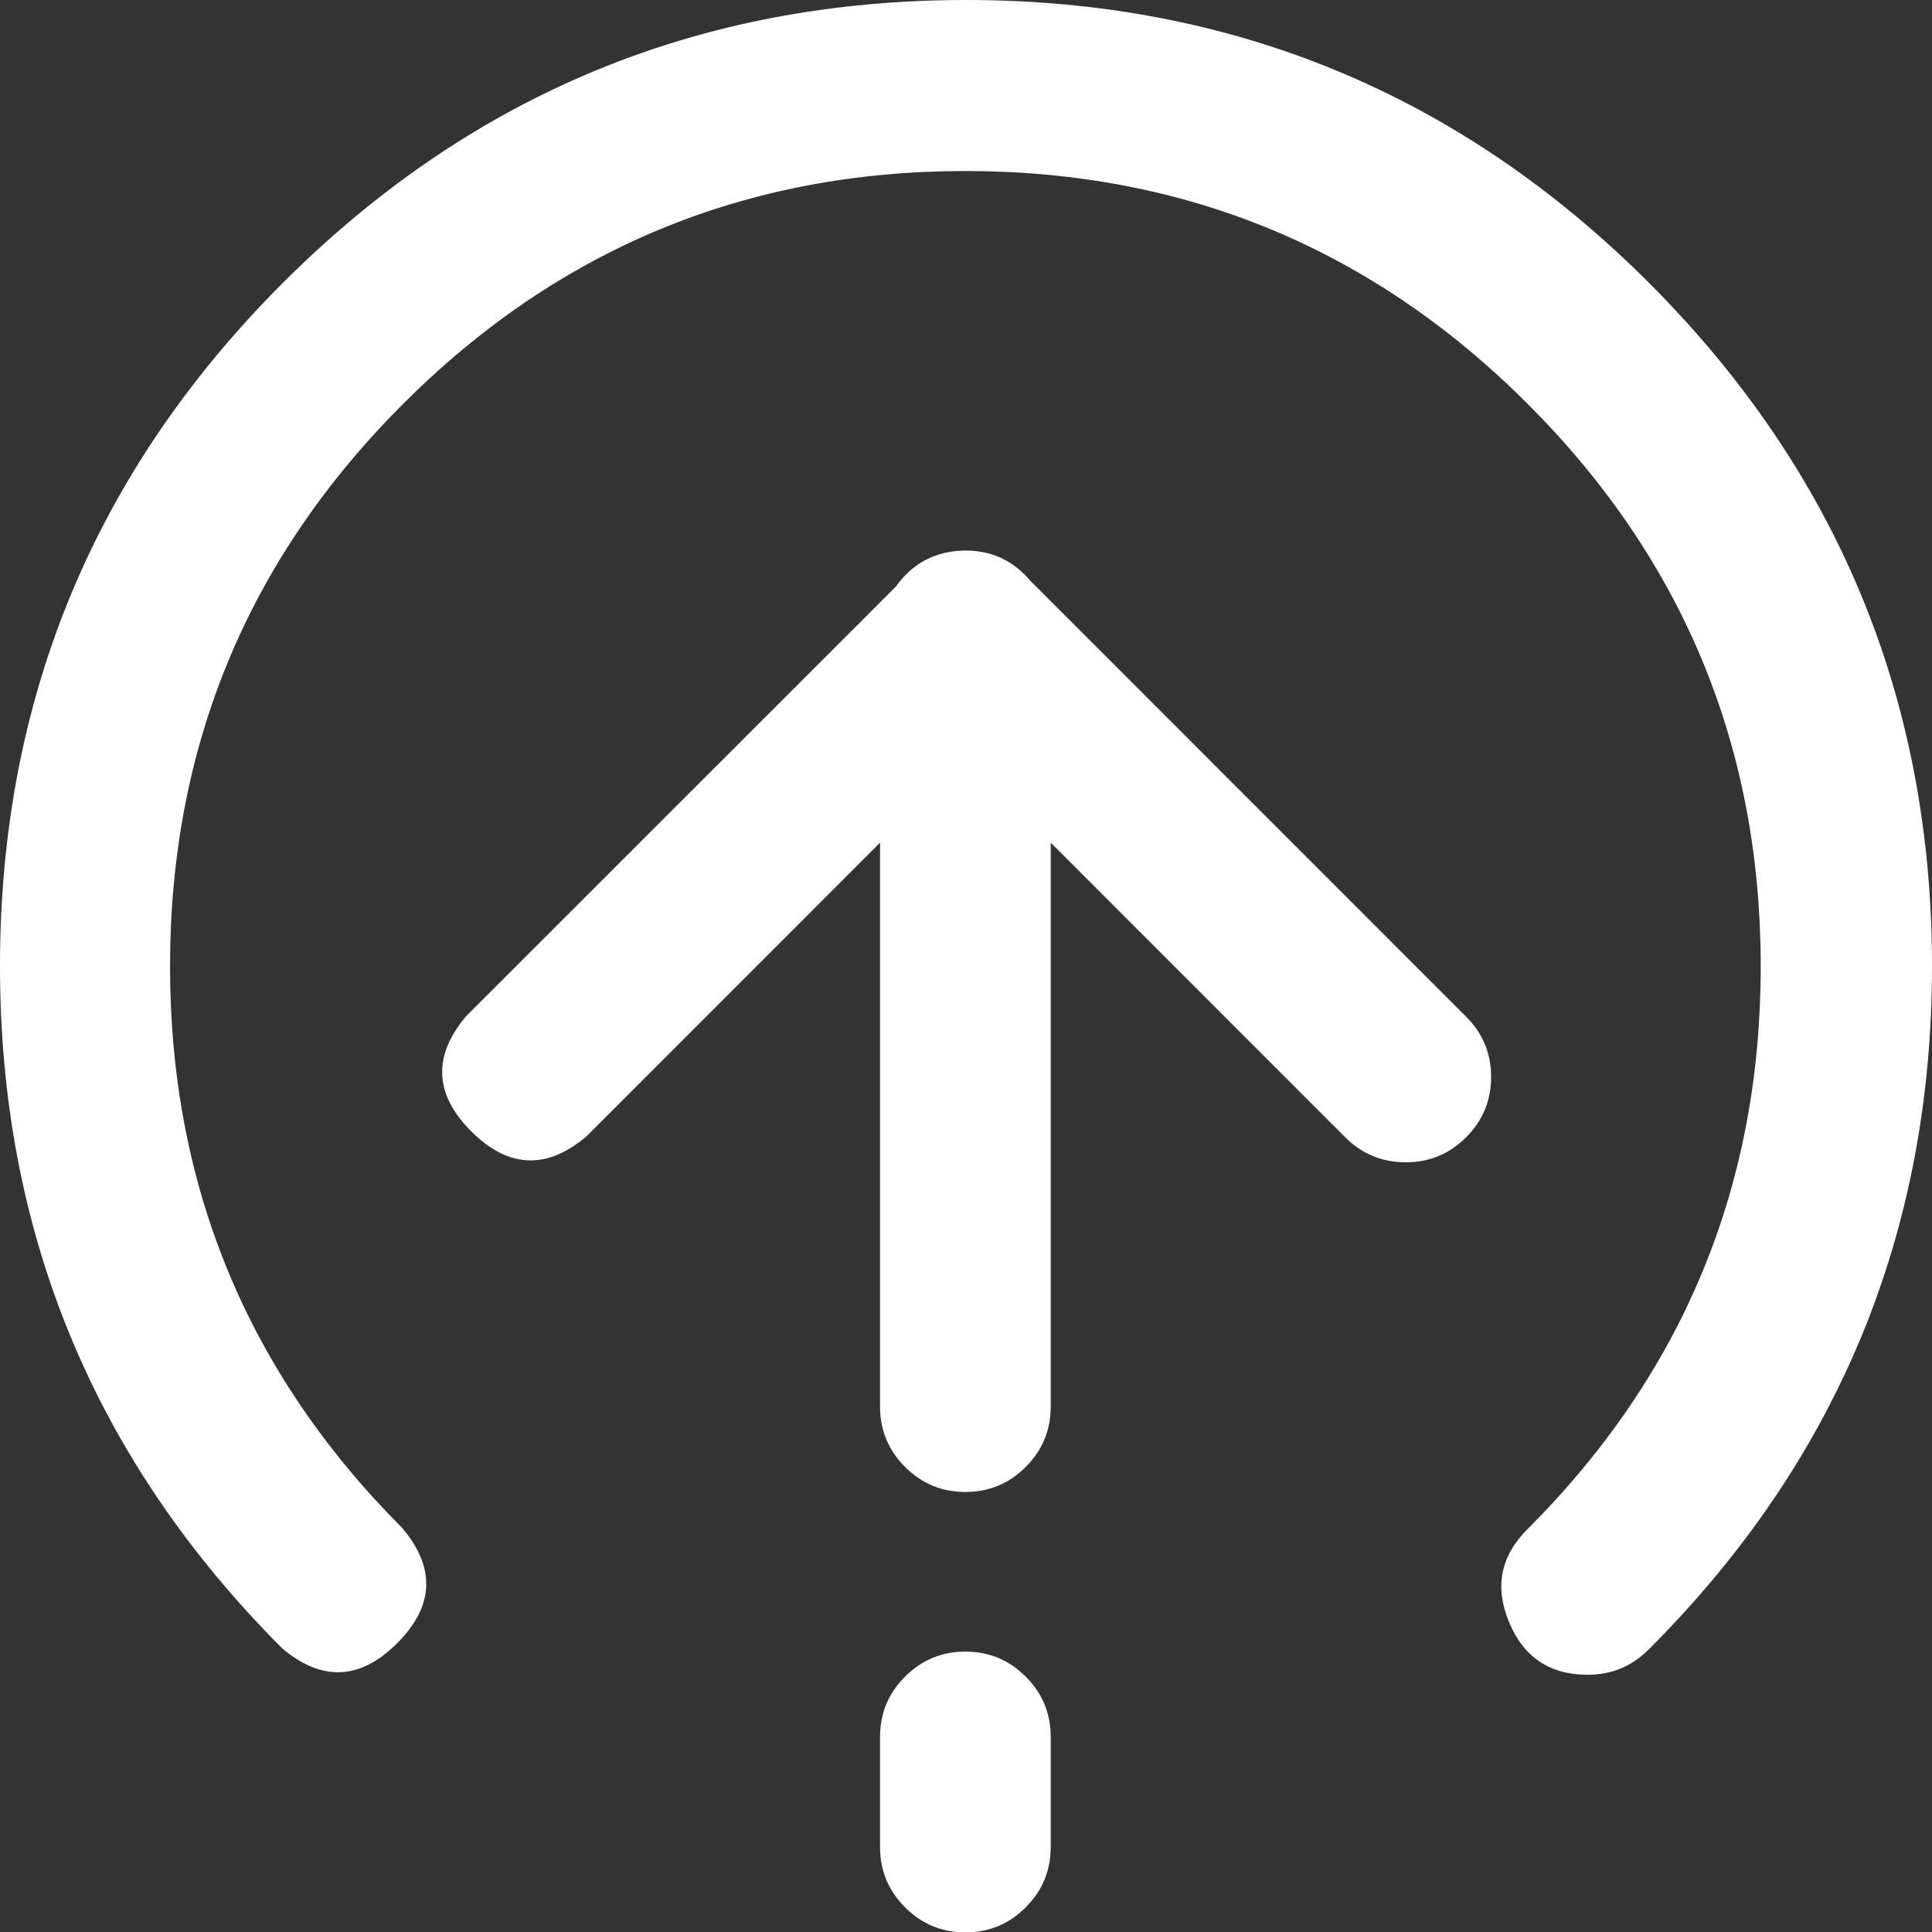 <svg xmlns="http://www.w3.org/2000/svg" xmlns:xlink="http://www.w3.org/1999/xlink" fill="none" version="1.1" width="15.6" height="15.603" viewBox="0 0 15.6 15.603"><rect x="0" y="0" width="15.6" height="15.603" fill="#333333" stroke="none"/><g><path d="M15.6,7.799Q15.6,11.03,13.316,13.315L13.315,13.316Q13.113,13.521,12.825,13.523Q12.362,13.525,12.185,13.098Q12.007,12.671,12.336,12.345Q14.217,10.463,14.217,7.803Q14.217,5.143,12.336,3.262Q10.455,1.381,7.795,1.381Q5.135,1.381,3.254,3.262Q1.373,5.143,1.373,7.803Q1.373,10.459,3.248,12.338Q3.655,12.82,3.207,13.268Q2.759,13.716,2.278,13.309Q-0.001,11.026,-0,7.799Q-0,4.569,2.284,2.284Q4.569,0,7.8,0Q11.03,0,13.315,2.284Q15.599,4.569,15.6,7.799ZM7.308,11.845Q7.106,11.643,7.106,11.358L7.106,6.804L4.735,9.176Q4.254,9.583,3.805,9.135Q3.357,8.686,3.764,8.205L7.236,4.734L7.244,4.722Q7.442,4.457,7.773,4.446Q8.104,4.436,8.318,4.688L8.324,4.694L11.84,8.211Q12.041,8.413,12.04,8.698Q12.039,8.984,11.836,9.185Q11.634,9.386,11.348,9.385Q11.063,9.384,10.861,9.182L8.484,6.804L8.484,11.358Q8.484,11.643,8.282,11.845Q8.081,12.047,7.795,12.047Q7.51,12.047,7.308,11.845ZM8.484,14.025L8.484,14.914Q8.484,15.199,8.282,15.401Q8.081,15.603,7.795,15.603Q7.51,15.603,7.308,15.401Q7.106,15.199,7.106,14.914L7.106,14.025Q7.106,13.739,7.308,13.538Q7.51,13.336,7.795,13.336Q8.081,13.336,8.282,13.538Q8.484,13.739,8.484,14.025Z" fill-rule="evenodd" fill="#FFFFFF" fill-opacity="1" style="mix-blend-mode:passthrough"/></g></svg>
